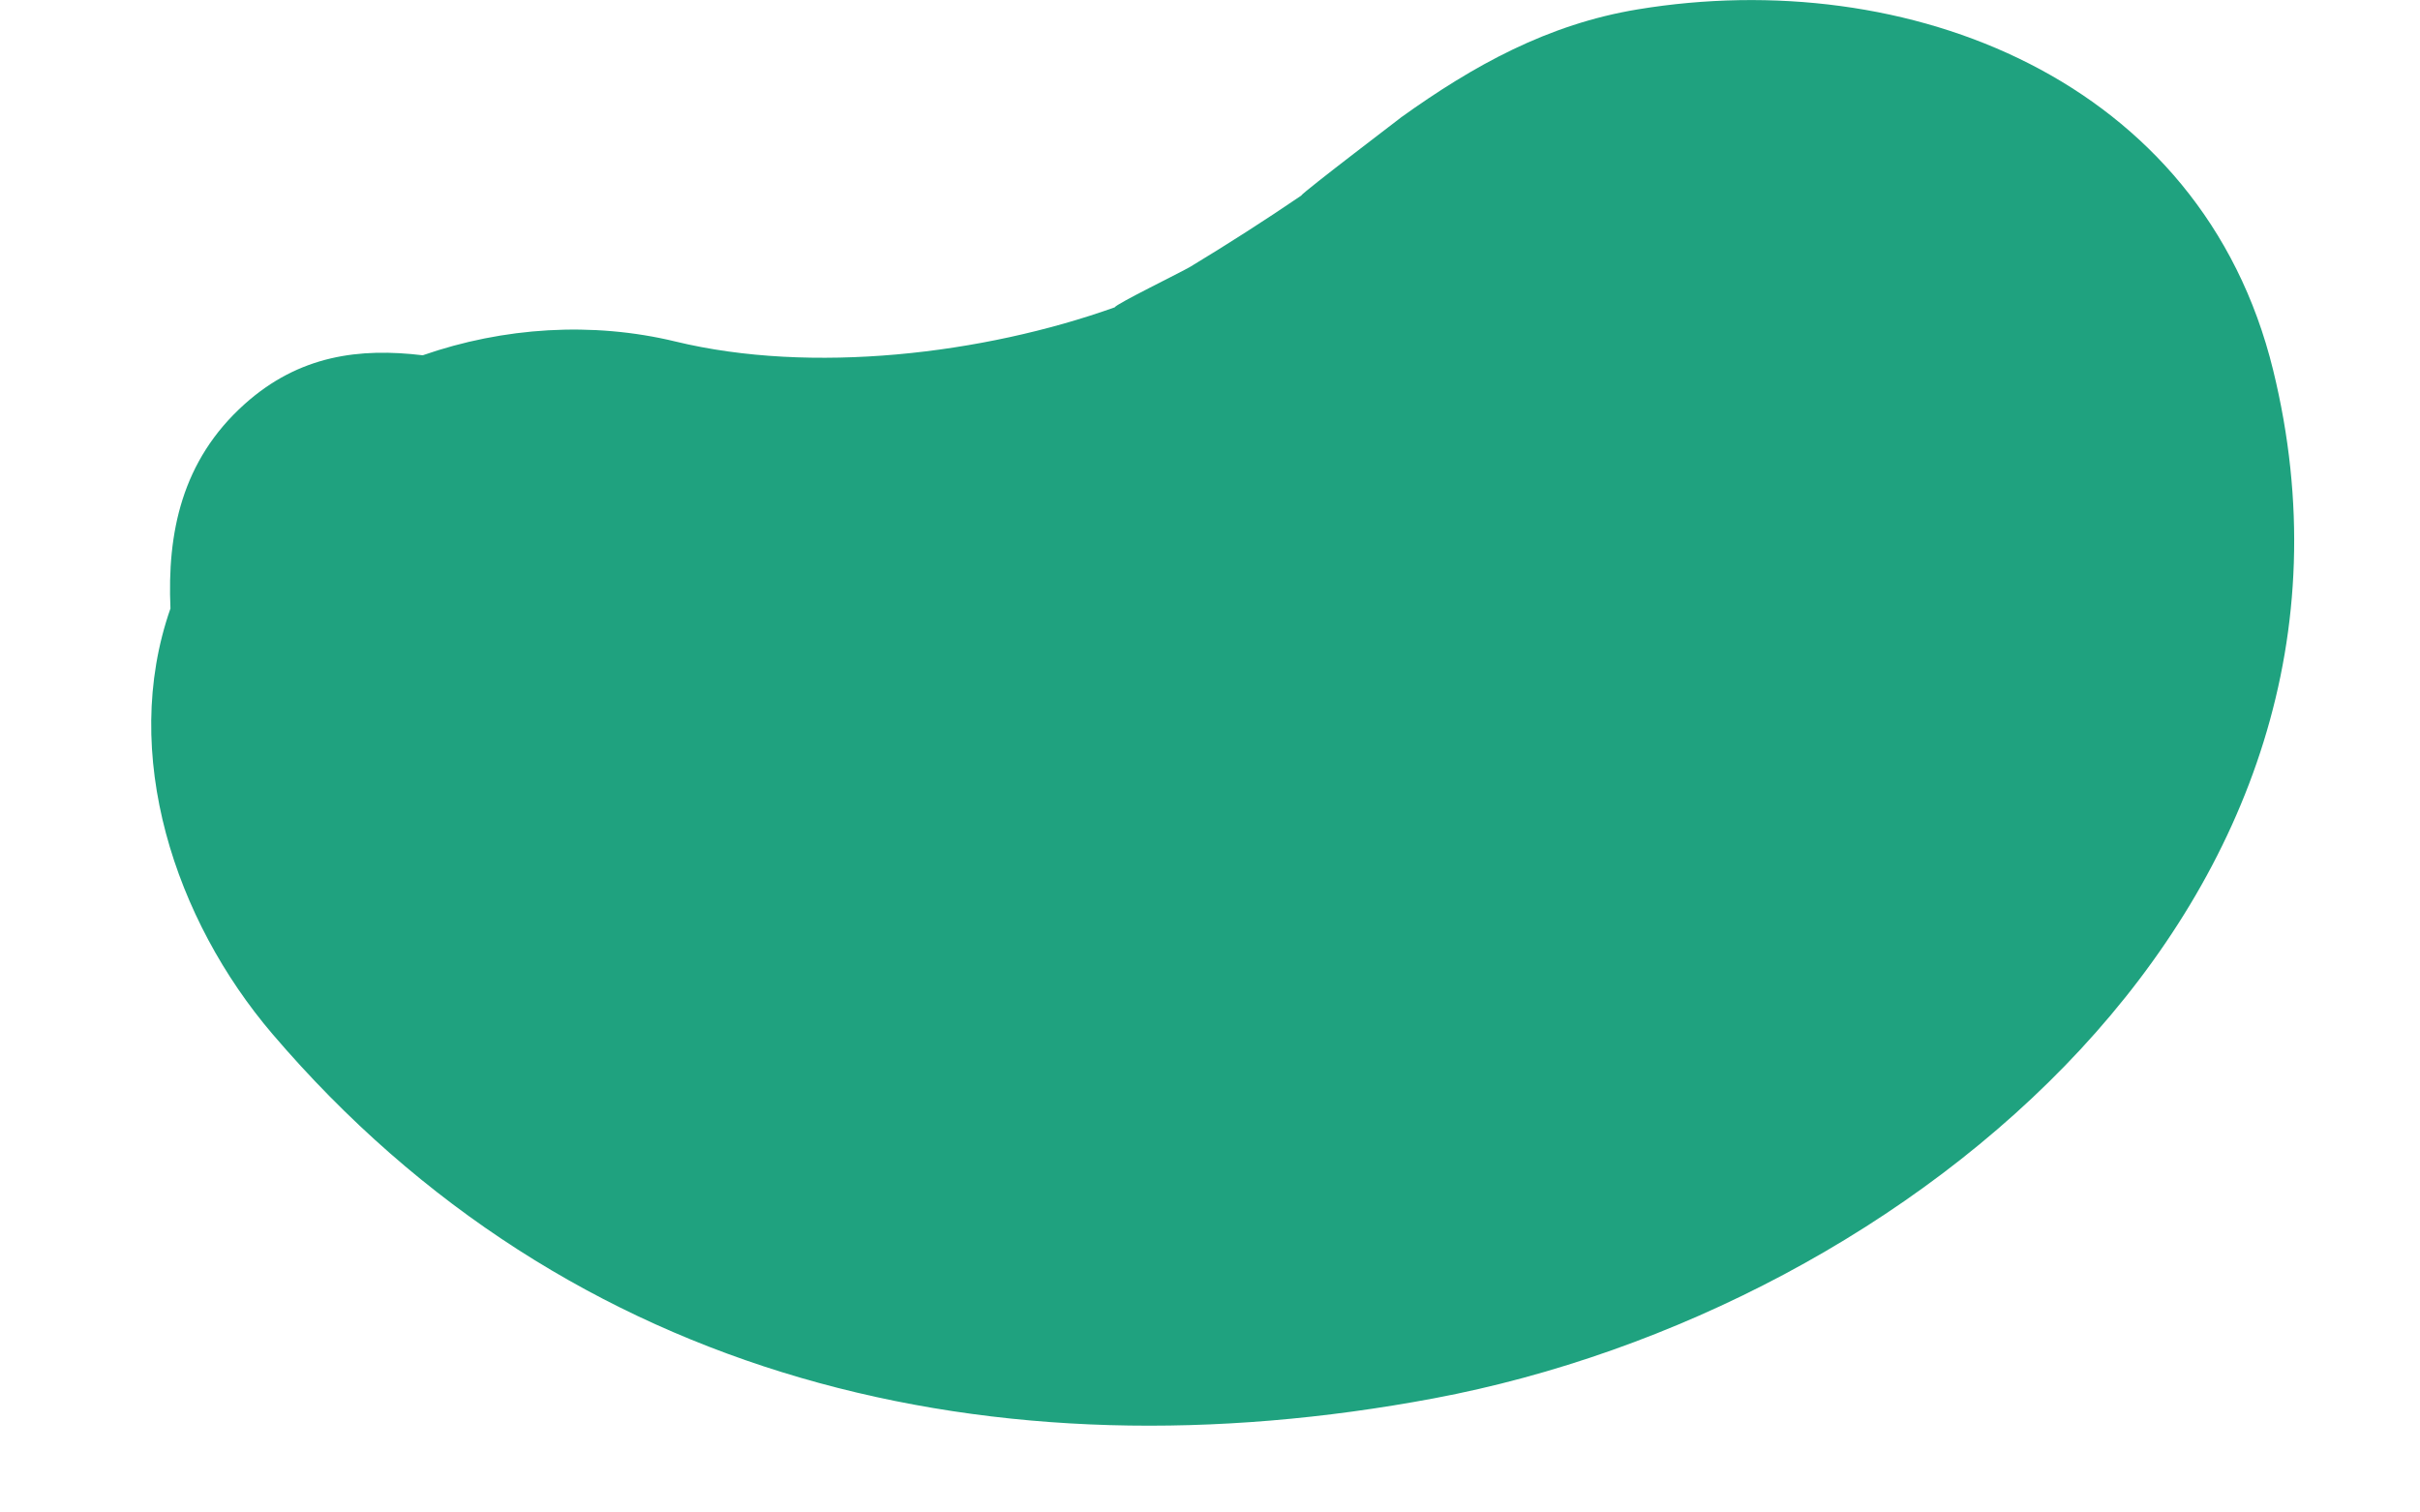 <svg width="16" height="10" viewBox="0 0 16 10" fill="none" xmlns="http://www.w3.org/2000/svg">
<path d="M15.029 2.447C14.558 0.521 12.607 -0.232 10.828 0.062C10.234 0.16 9.743 0.432 9.262 0.777C9.301 0.749 8.615 1.269 8.602 1.294C8.364 1.456 8.114 1.616 7.871 1.763C7.809 1.8 7.378 2.01 7.37 2.032C6.499 2.343 5.365 2.476 4.466 2.258C3.916 2.125 3.329 2.163 2.795 2.349C2.38 2.299 1.979 2.347 1.617 2.672C1.2 3.046 1.105 3.525 1.127 4.023C0.79 4.986 1.159 6.084 1.801 6.836C3.769 9.142 6.585 9.789 9.482 9.245C12.624 8.654 15.887 5.95 15.029 2.447Z" fill="#1FA27F"/>
</svg>
